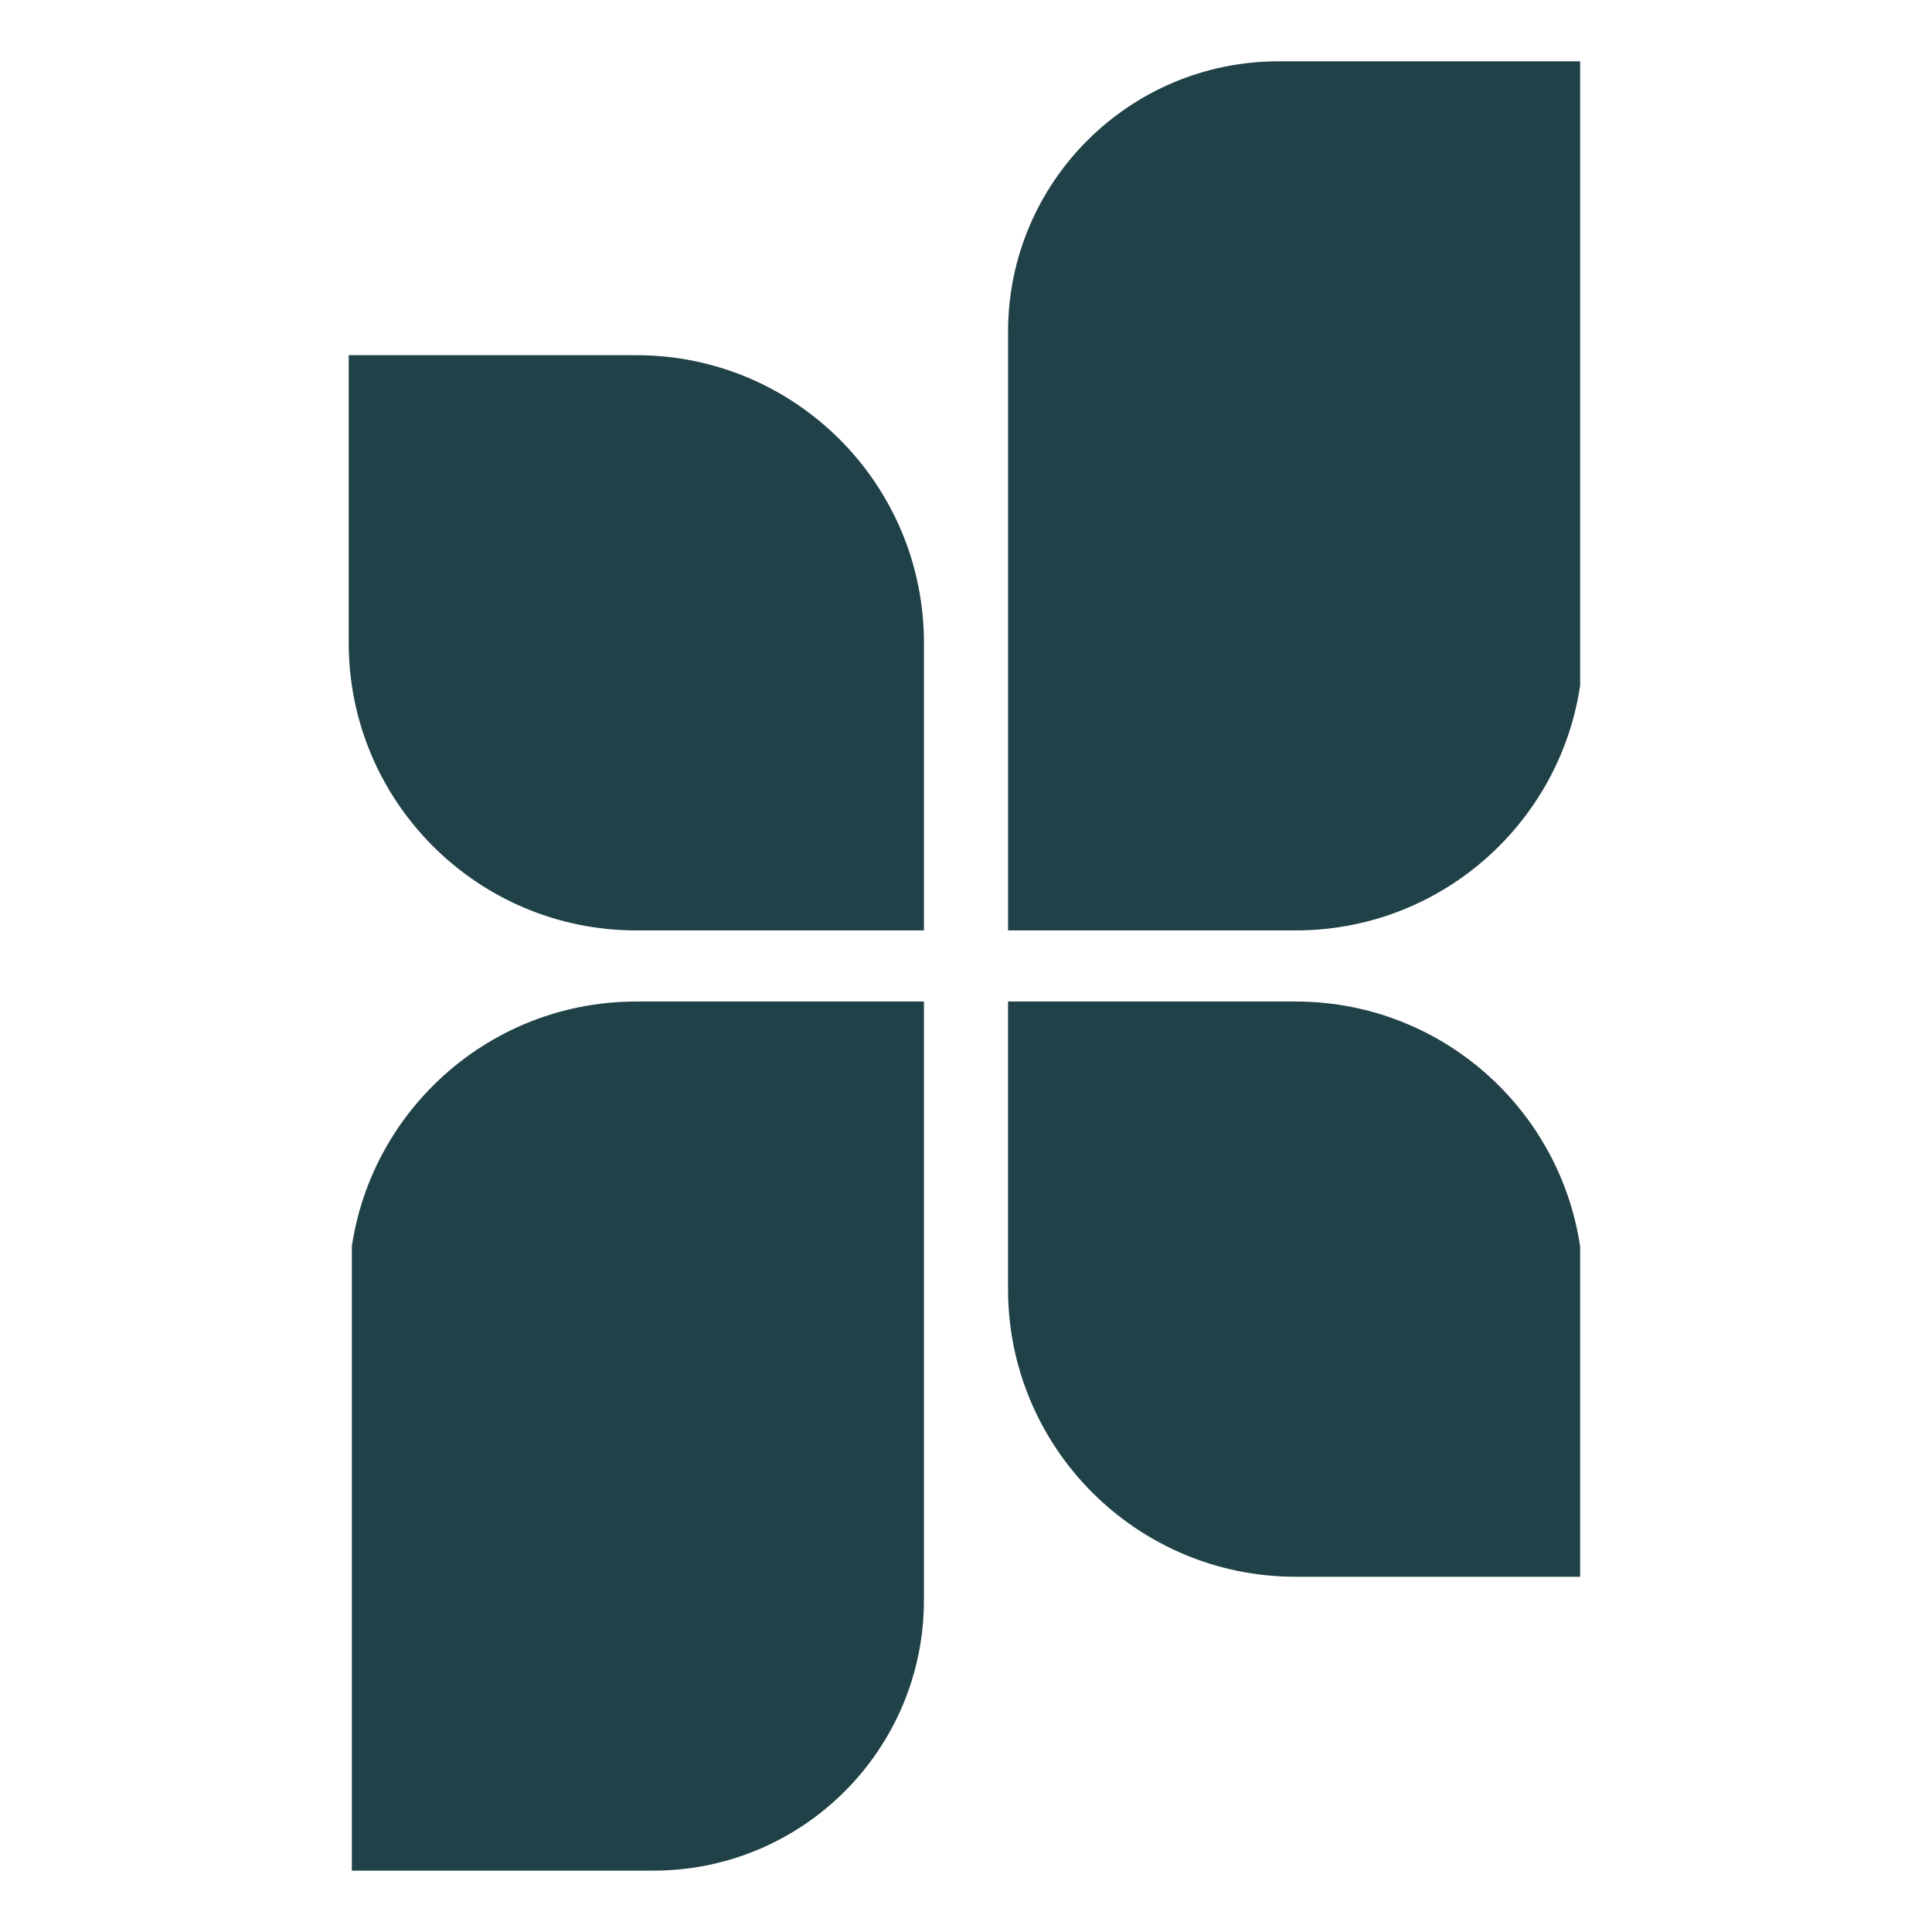 <svg xmlns="http://www.w3.org/2000/svg" xmlns:xlink="http://www.w3.org/1999/xlink" width="500" zoomAndPan="magnify" viewBox="0 0 375 375" height="500" preserveAspectRatio="xMidYMid meet" version="1.0"><defs><clipPath id="807aea05a7"><path d="M 67.684 68 L 180 68 L 180 180.719 L 67.684 180.719 Z M 67.684 68 " clip-rule="nonzero"/></clipPath><clipPath id="8da8b0045b"><path d="M 195 11.656 L 306.703 11.656 L 306.703 180.719 L 195 180.719 Z M 195 11.656 " clip-rule="nonzero"/></clipPath><clipPath id="c9e5b5fec1"><path d="M 195 194.27 L 306.703 194.27 L 306.703 307 L 195 307 Z M 195 194.27 " clip-rule="nonzero"/></clipPath><clipPath id="5add3a039a"><path d="M 68.293 194.27 L 180 194.27 L 180 363.211 L 68.293 363.211 Z M 68.293 194.27 " clip-rule="nonzero"/></clipPath></defs><rect x="-37.5" width="450" fill="#ffffff" y="-37.5" height="450" fill-opacity="1"/><rect x="-37.5" width="450" fill="#ffffff" y="-37.5" height="450" fill-opacity="1"/><g clip-path="url(#807aea05a7)"><path fill="#204147" d="M 67.684 124.77 C 67.684 155.598 92.68 180.594 123.512 180.594 L 179.336 180.594 L 179.336 124.77 C 179.336 93.938 154.34 68.941 123.512 68.941 L 67.684 68.941 Z M 67.684 124.77 " fill-opacity="1" fill-rule="nonzero"/></g><g clip-path="url(#8da8b0045b)"><path fill="#204147" d="M 195.664 64.395 L 195.664 180.594 L 251.492 180.594 C 282.316 180.594 307.316 155.605 307.316 124.77 L 307.316 11.902 L 248.16 11.902 C 219.168 11.902 195.664 35.41 195.664 64.395 Z M 195.664 64.395 " fill-opacity="1" fill-rule="nonzero"/></g><g clip-path="url(#c9e5b5fec1)"><path fill="#204147" d="M 307.312 250.219 C 307.312 219.391 282.316 194.395 251.484 194.395 L 195.66 194.395 L 195.66 250.219 C 195.66 281.051 220.656 306.047 251.484 306.047 L 307.312 306.047 Z M 307.312 250.219 " fill-opacity="1" fill-rule="nonzero"/></g><g clip-path="url(#5add3a039a)"><path fill="#204147" d="M 179.332 310.594 L 179.332 194.395 L 123.504 194.395 C 92.68 194.395 67.68 219.383 67.68 250.219 L 67.68 363.086 L 126.836 363.086 C 155.828 363.086 179.332 339.578 179.332 310.594 Z M 179.332 310.594 " fill-opacity="1" fill-rule="nonzero"/></g></svg>